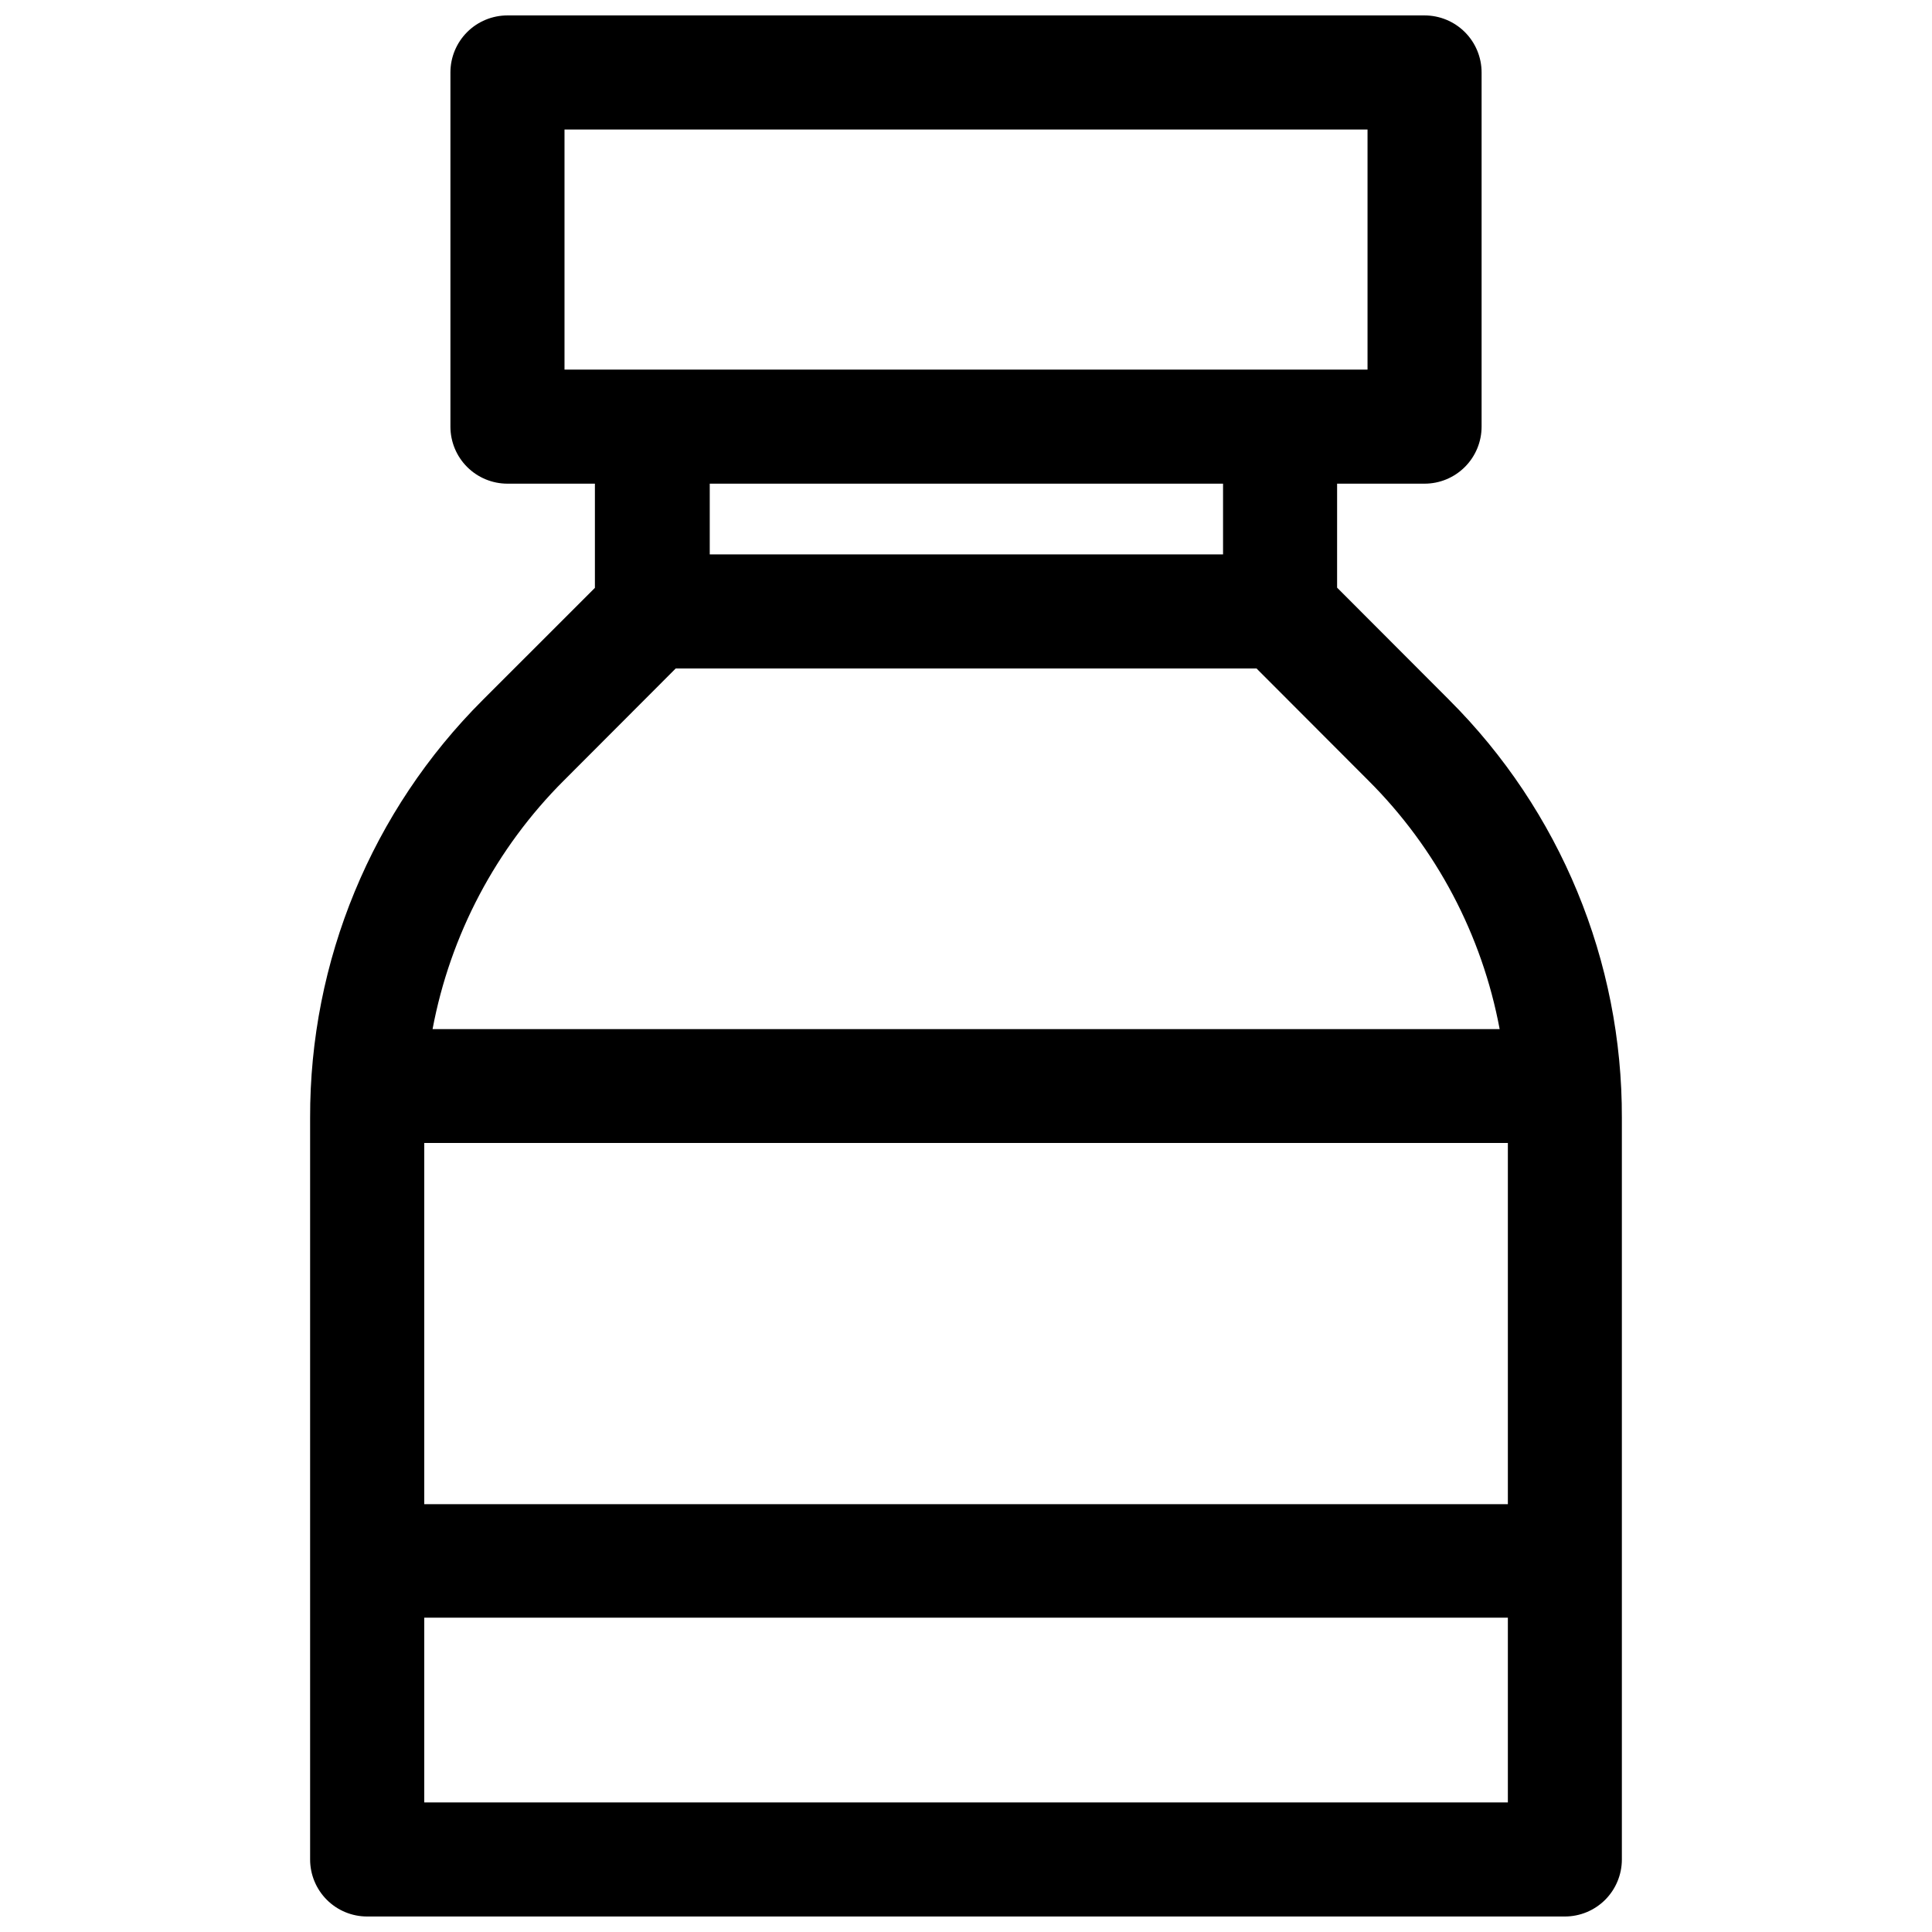 <?xml version="1.0" encoding="UTF-8"?>
<!-- Uploaded to: SVG Repo, www.svgrepo.com, Generator: SVG Repo Mixer Tools -->
<svg width="800px" height="800px" version="1.1" viewBox="144 144 512 512" xmlns="http://www.w3.org/2000/svg">
 <defs>
  <clipPath id="a">
   <path d="m226 148.09h348v503.81h-348z"/>
  </clipPath>
 </defs>
 <g clip-path="url(#a)">
  <path d="m528.02 329.46-29.676-29.727 0.004-27.555h23.176-0.004c4.012 0 7.856-1.594 10.688-4.43 2.836-2.832 4.43-6.676 4.43-10.688v-93.859c0-4.008-1.594-7.852-4.43-10.688-2.832-2.832-6.676-4.426-10.688-4.426h-243.04c-4.008 0-7.856 1.594-10.688 4.426-2.836 2.836-4.426 6.68-4.426 10.688v93.859c0 4.012 1.59 7.856 4.426 10.688 2.832 2.836 6.68 4.43 10.688 4.43h23.176v27.609l-29.676 29.672c-29.438 29.359-45.922 69.262-45.797 110.84v196.48c0 4.008 1.594 7.852 4.426 10.688 2.836 2.836 6.68 4.426 10.688 4.426h317.4c4.008 0 7.852-1.59 10.688-4.426 2.832-2.836 4.426-6.68 4.426-10.688v-196.48c0.133-41.578-16.355-81.48-45.797-110.84zm-234.42-151.14h212.81v63.629h-212.81zm174.52 93.859v18.742h-136.03v-18.742zm-174.72 78.695 29.676-29.727h153.91l29.676 29.727c17.973 17.93 30.094 40.887 34.762 65.848h-282.79c4.688-24.953 16.805-47.906 34.762-65.848zm250.2 96.023v95.723h-287.17v-95.723zm-287.17 174.77v-48.973h287.17v48.973z"/>
 </g>
</svg>